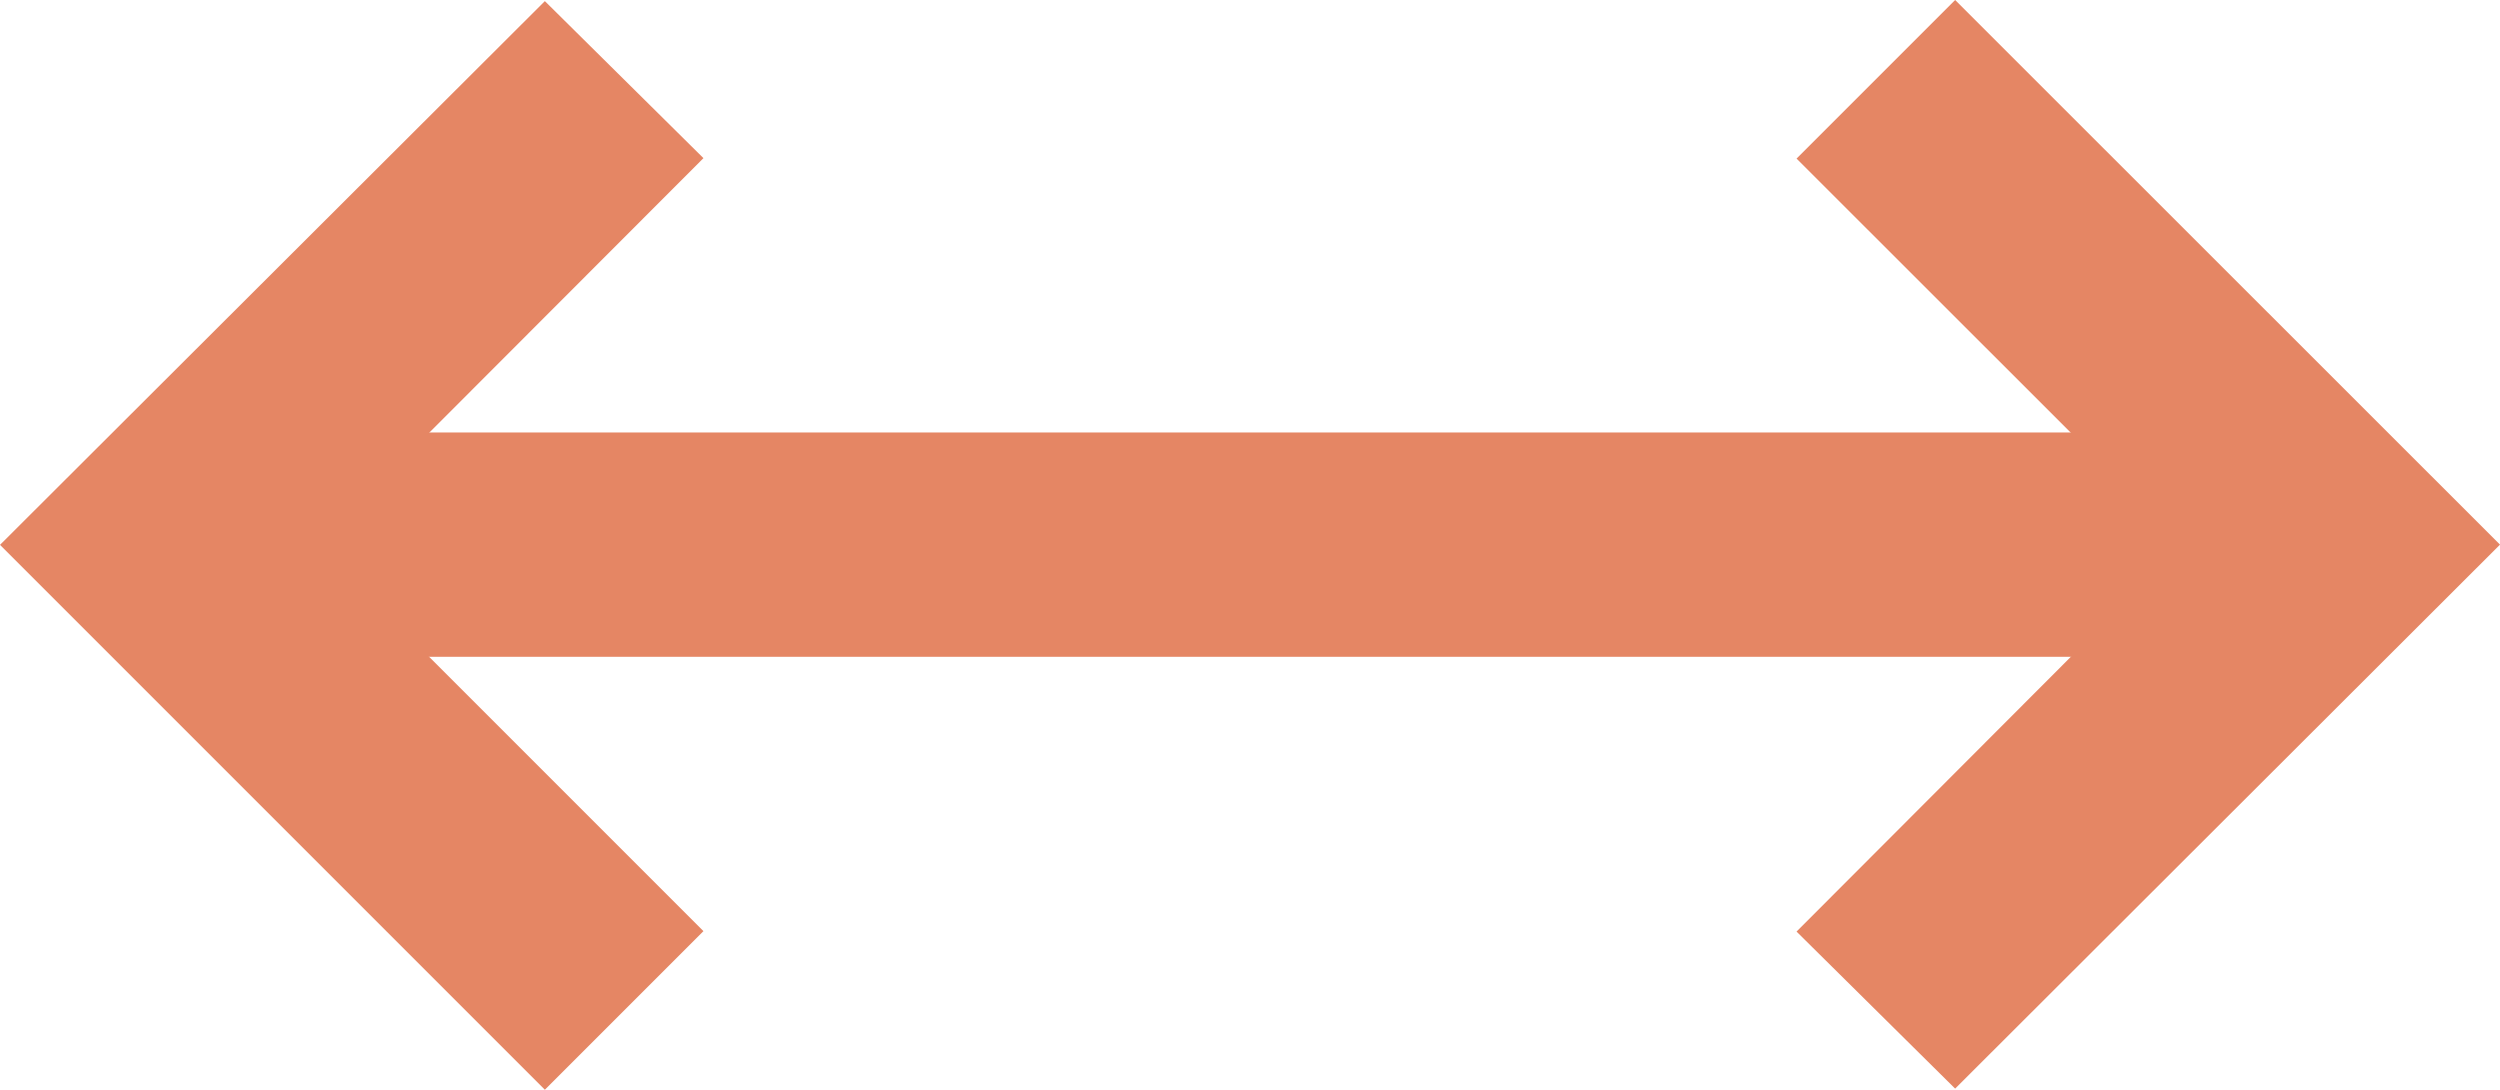 <svg xmlns="http://www.w3.org/2000/svg" width="11.145" height="4.859" viewBox="0 0 11.145 4.859">
  <g id="Group_960" data-name="Group 960" transform="translate(-613.75 -134.326)">
    <g id="Group_905" data-name="Group 905" transform="translate(624.188 134.679) rotate(90)">
      <path id="Path_5" data-name="Path 5" d="M3.8,2.429,2.075.707.354,2.429l-.707-.707L2.075-.707,4.5,1.722Z" fill="#e58664"/>
      <path id="Path_7" data-name="Path 7" d="M.354,2.429l-.707-.707L2.076-.707,4.5,1.722,3.8,2.429,2.076.707Z" transform="translate(4.152 9.731) rotate(180)" fill="#e58664"/>
      <path id="Path_6" data-name="Path 6" d="M.5,9.731h-1V0h1Z" transform="translate(2.075)" fill="#e58664"/>
    </g>
  </g>
</svg>
